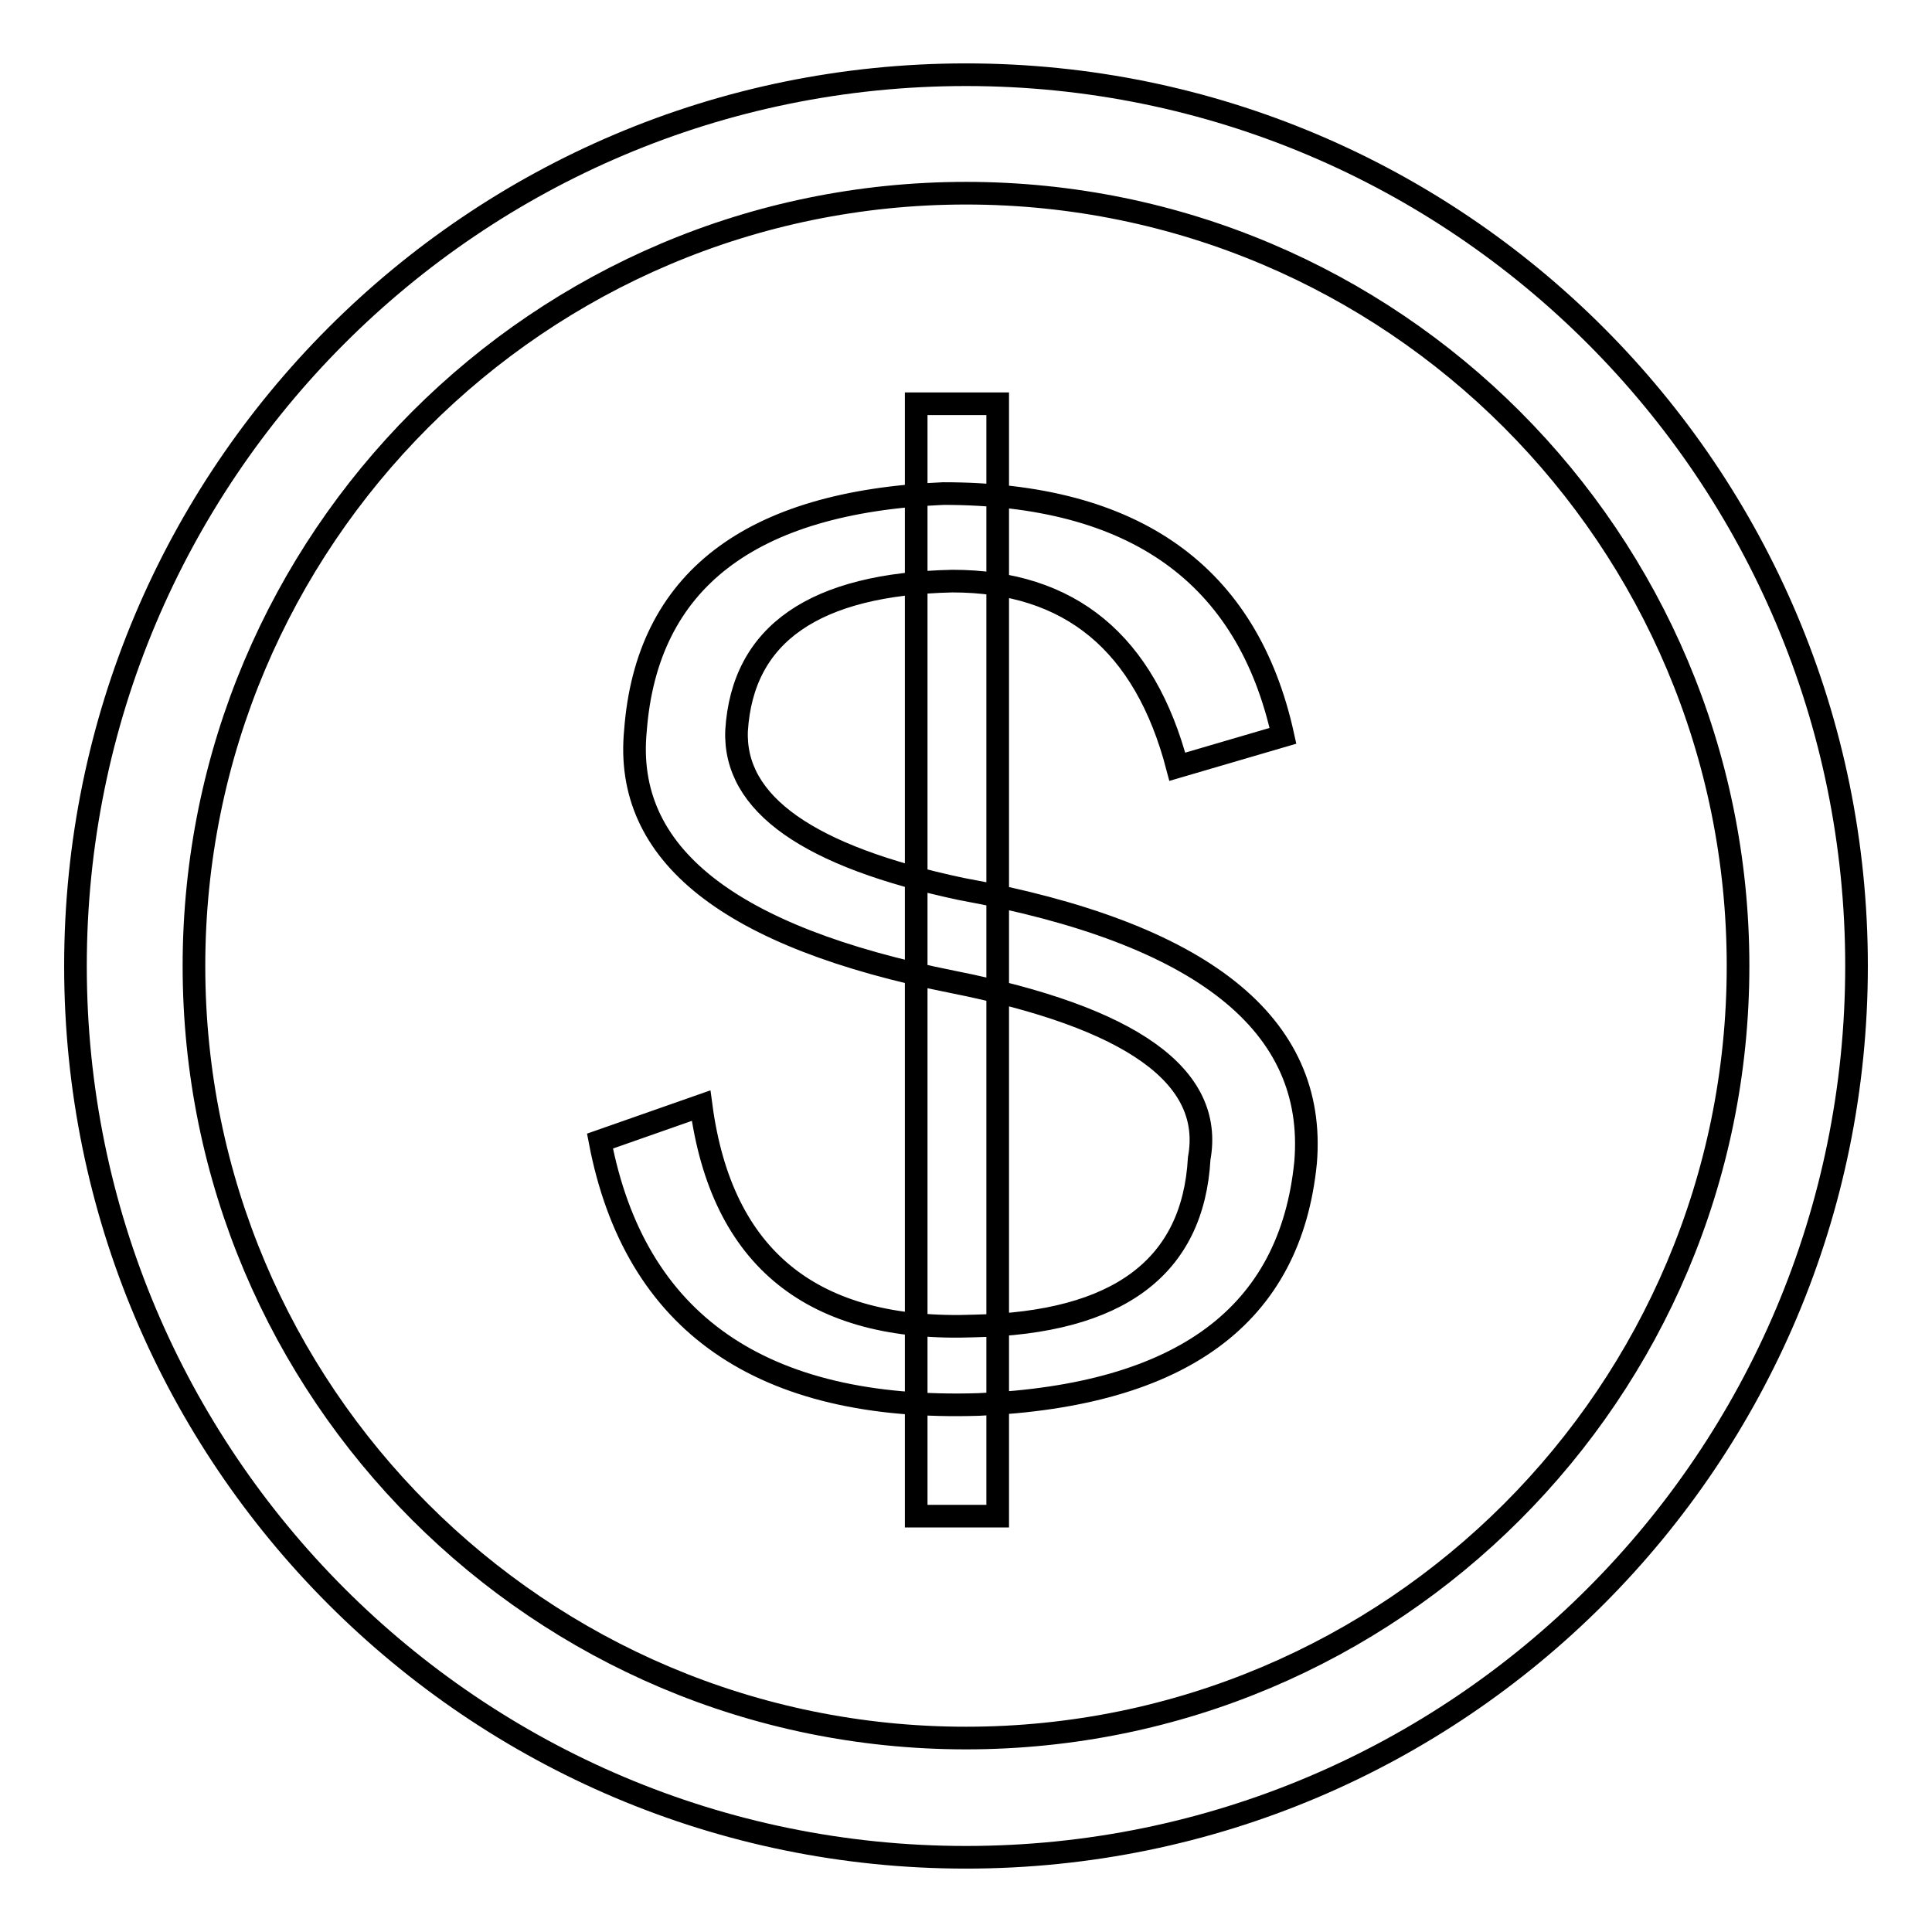 <?xml version="1.0" encoding="utf-8"?>
<!-- Svg Vector Icons : http://www.onlinewebfonts.com/icon -->
<!DOCTYPE svg PUBLIC "-//W3C//DTD SVG 1.1//EN" "http://www.w3.org/Graphics/SVG/1.1/DTD/svg11.dtd">
<svg version="1.1" xmlns="http://www.w3.org/2000/svg" xmlns:xlink="http://www.w3.org/1999/xlink" x="0px" y="0px" viewBox="0 0 256 256" enable-background="new 0 0 256 256" xml:space="preserve">
<g><g><path stroke-width="3" fill-opacity="0" stroke="#000000"  d="M128,9.9C62.8,9.9,10,62.8,10,128c0,65.2,52.8,118.1,118,118.1c65.2,0,118-52.9,118-118.1C246,62.8,193.2,9.9,128,9.9L128,9.9z M128,230.3c-56.5,0-102.3-45.8-102.3-102.3S71.5,25.6,128,25.6c56.5,0,102.3,45.8,102.3,102.4C230.3,184.5,184.5,230.3,128,230.3L128,230.3z M79.5,151.2l13.4-4.7c2.7,20.3,14.8,30,36.2,29.2c19.1-0.4,29-7.8,29.8-22.2c2-10.9-9-18.7-32.7-23.4c-29.6-5.9-43.6-16.9-42-33.3C85.7,77,99.3,66.5,125,65.4c25.3,0,40.3,10.7,45,32.1l-14,4.1C151.7,85.2,141.8,77,126.2,77c-18.3,0.4-27.8,7-28.6,19.8c-0.4,9.7,9.5,16.7,29.8,21c31.9,5.8,47.1,17.9,45.6,36.2c-2,20.3-16.4,30.9-43.3,32.1C100.9,187,84.1,175.3,79.5,151.2L79.5,151.2z M121.4,53.5h10.8v147.4h-10.8V53.5L121.4,53.5z"/></g></g>
</svg>